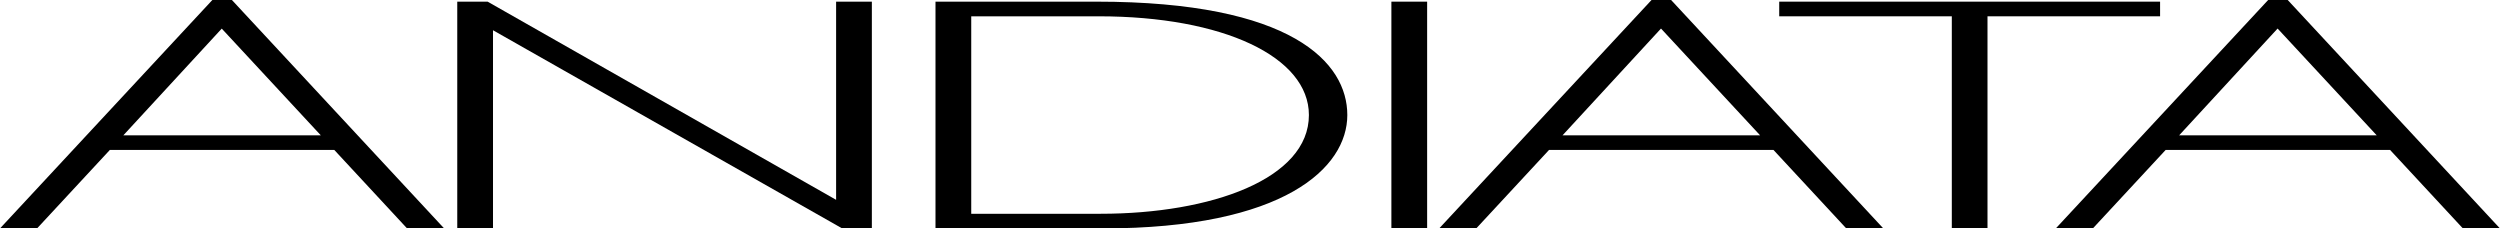 <?xml version="1.0" encoding="UTF-8"?>
<svg id="Layer_1" data-name="Layer 1" xmlns="http://www.w3.org/2000/svg" viewBox="0 0 423.12 38.66">
  <defs>
    <style>
      .cls-1 {
        fill-rule: evenodd;
      }
    </style>
  </defs>
  <path class="cls-1" d="m39.25,0h-3.31L0,38.66h6.27l12.32-13.28h37.99l12.32,13.28h6.27L39.25,0m15.06,22.9H20.88L37.53,4.84l16.77,18.07Z"/>
  <polyline points="147.56 .28 141.51 .28 141.51 33.82 82.53 .28 77.39 .28 77.39 38.66 83.44 38.66 83.44 5.12 142.54 38.66 147.56 38.66 147.56 .28"/>
  <path class="cls-1" d="m158.33.28v38.38h28.29c30.8,0,41.41-10.3,41.41-19.19S218.68.28,185.6.28h-27.27m6.05,2.48h21.56c21.11,0,35.59,6.87,35.59,16.71,0,10.81-16.54,16.71-35.25,16.71h-21.9V2.76Z"/>
  <rect x="235.49" y=".28" width="6.05" height="38.35"/>
  <path class="cls-1" d="m282.83,0h-3.31l-35.94,38.66h6.27l12.32-13.28h37.99l12.32,13.28h6.27L282.83,0m15.06,22.9h-33.43l16.66-18.07,16.77,18.07Z"/>
  <polyline points="365.59 .28 301.13 .28 301.13 2.76 330.34 2.76 330.34 38.66 336.38 38.66 336.38 2.76 365.59 2.76 365.59 .28"/>
  <path class="cls-1" d="m387.19,0h-3.31l-35.94,38.66h6.27l12.32-13.28h37.99l12.32,13.28h6.27L387.19,0m15.06,22.9h-33.43l16.66-18.07,16.77,18.07Z"/>
</svg>